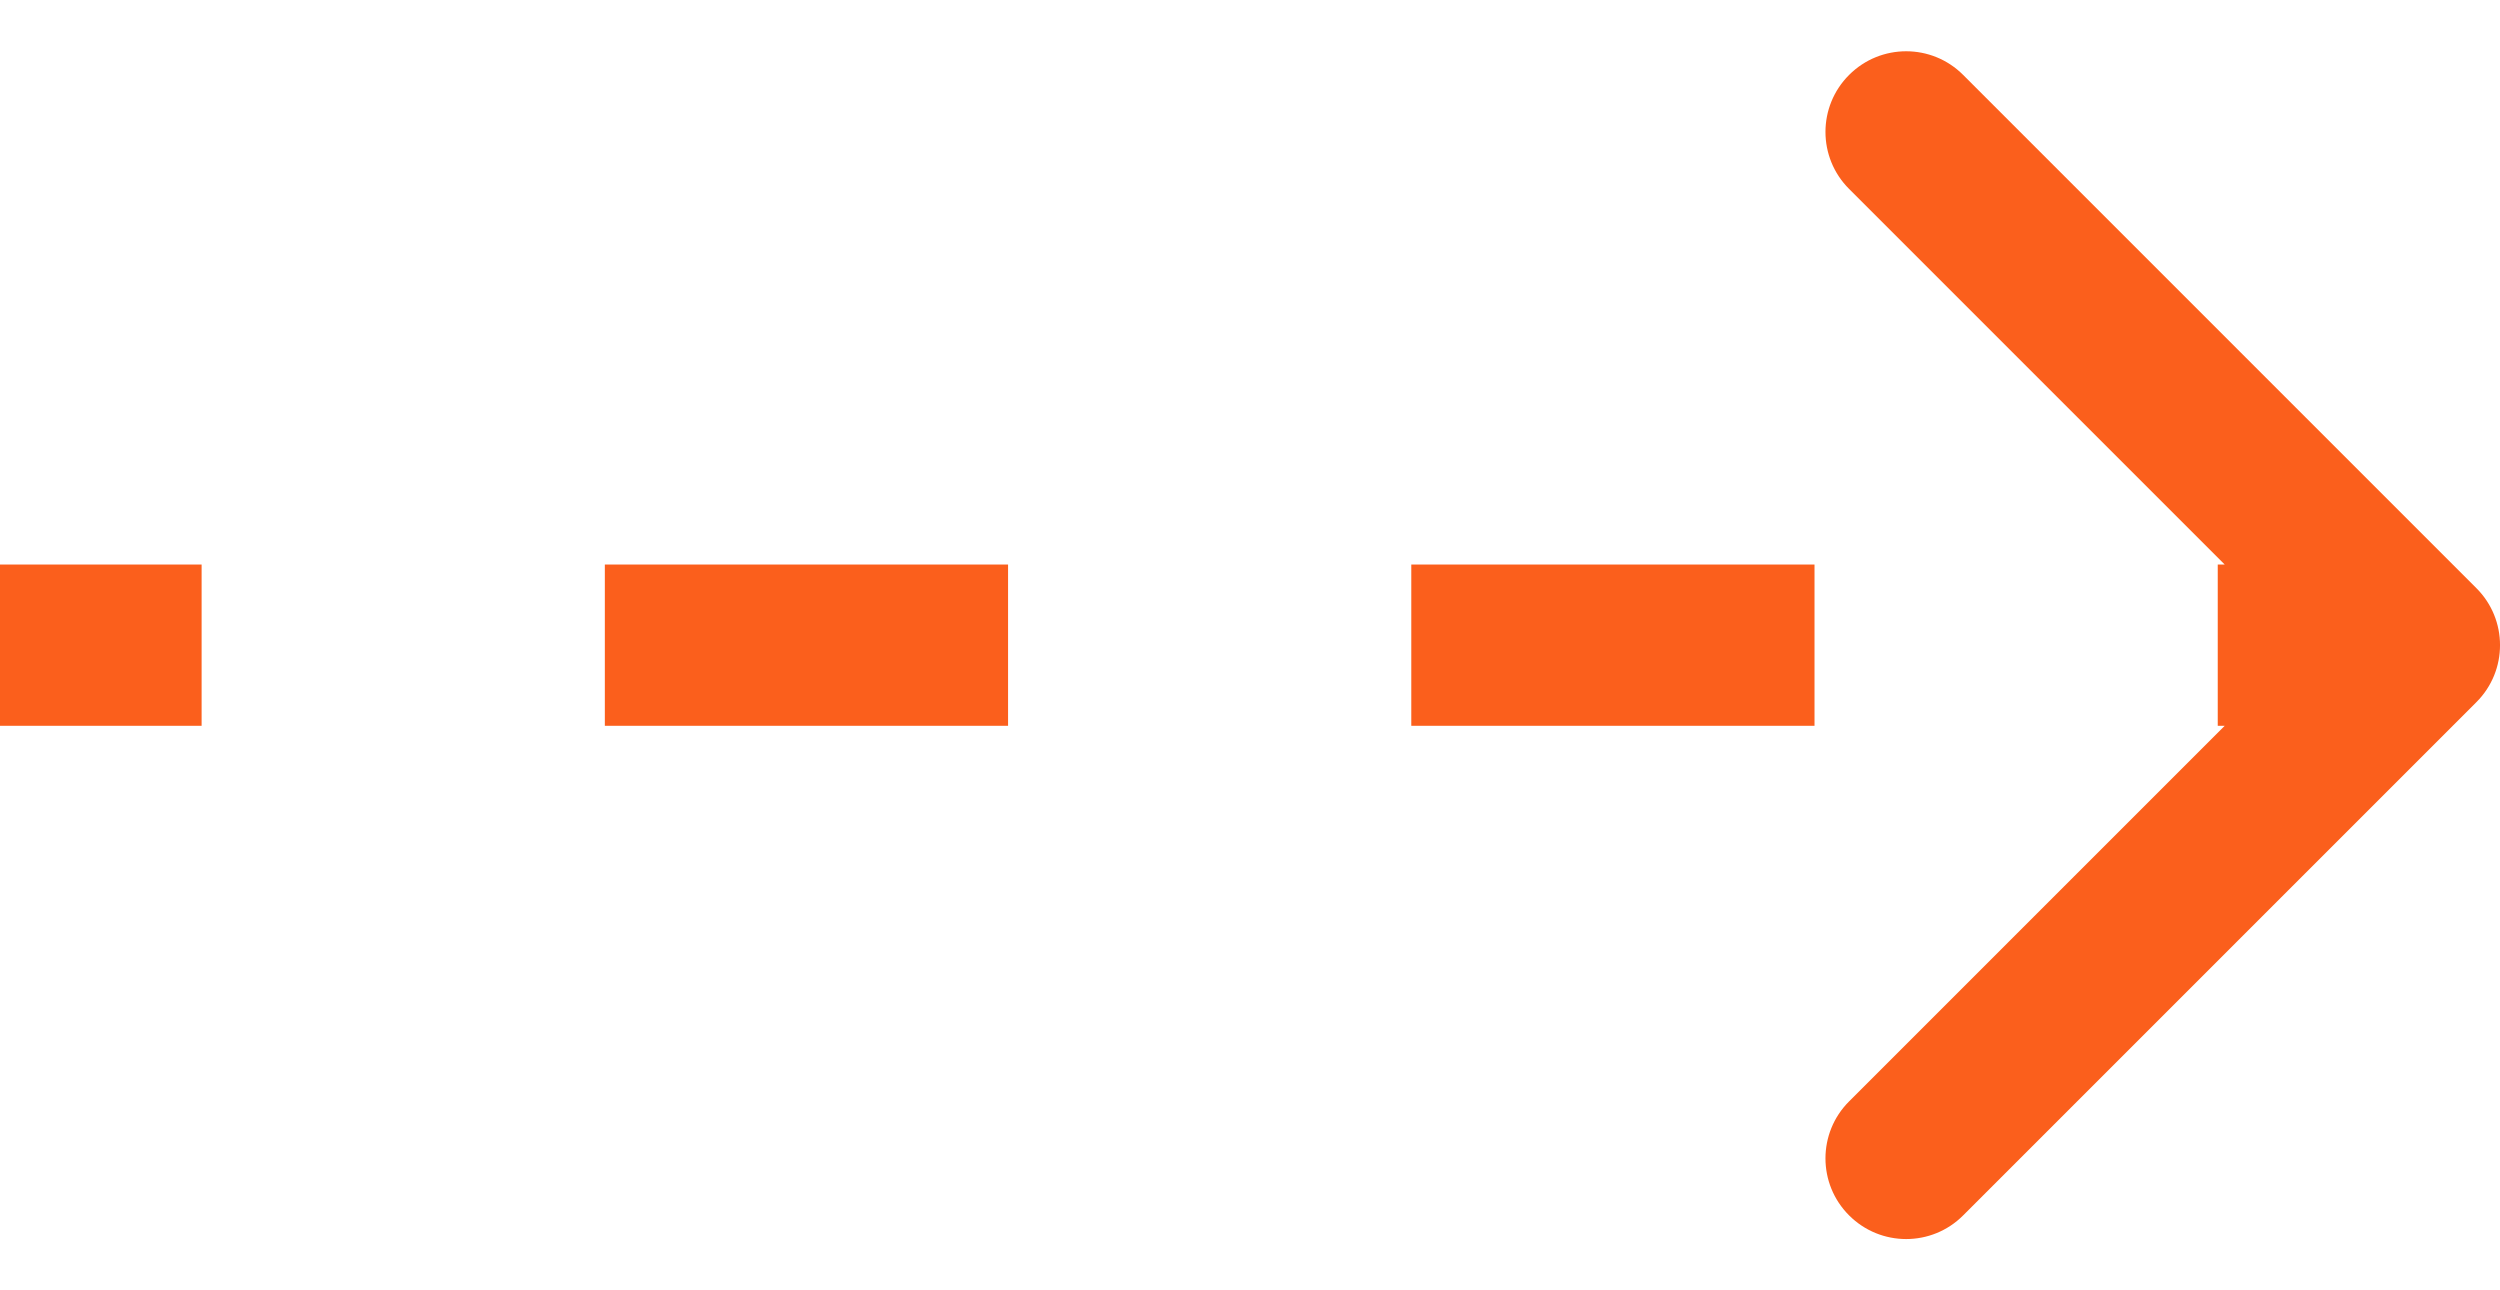 <?xml version="1.0" encoding="UTF-8"?> <svg xmlns="http://www.w3.org/2000/svg" width="31" height="16" viewBox="0 0 31 16" fill="none"> <path d="M30.354 8.354C30.549 8.158 30.549 7.842 30.354 7.646L27.172 4.464C26.976 4.269 26.66 4.269 26.465 4.464C26.269 4.66 26.269 4.976 26.465 5.172L29.293 8L26.465 10.828C26.269 11.024 26.269 11.34 26.465 11.536C26.66 11.731 26.976 11.731 27.172 11.536L30.354 8.354ZM0 8.5H2.5V7.5H0V8.5ZM7.5 8.5H12.5V7.5H7.5V8.5ZM17.5 8.5H22.5V7.5H17.5V8.5ZM27.5 8.5H30V7.5H27.5V8.5ZM30.707 8.707C31.098 8.317 31.098 7.683 30.707 7.293L24.343 0.929C23.953 0.538 23.32 0.538 22.929 0.929C22.538 1.319 22.538 1.953 22.929 2.343L28.586 8L22.929 13.657C22.538 14.047 22.538 14.681 22.929 15.071C23.32 15.462 23.953 15.462 24.343 15.071L30.707 8.707ZM0 9H2.5V7H0V9ZM7.5 9H12.5V7H7.5V9ZM17.5 9H22.5V7H17.5V9ZM27.5 9H30V7H27.5V9Z" fill="#FB5F1C"></path> </svg> 
